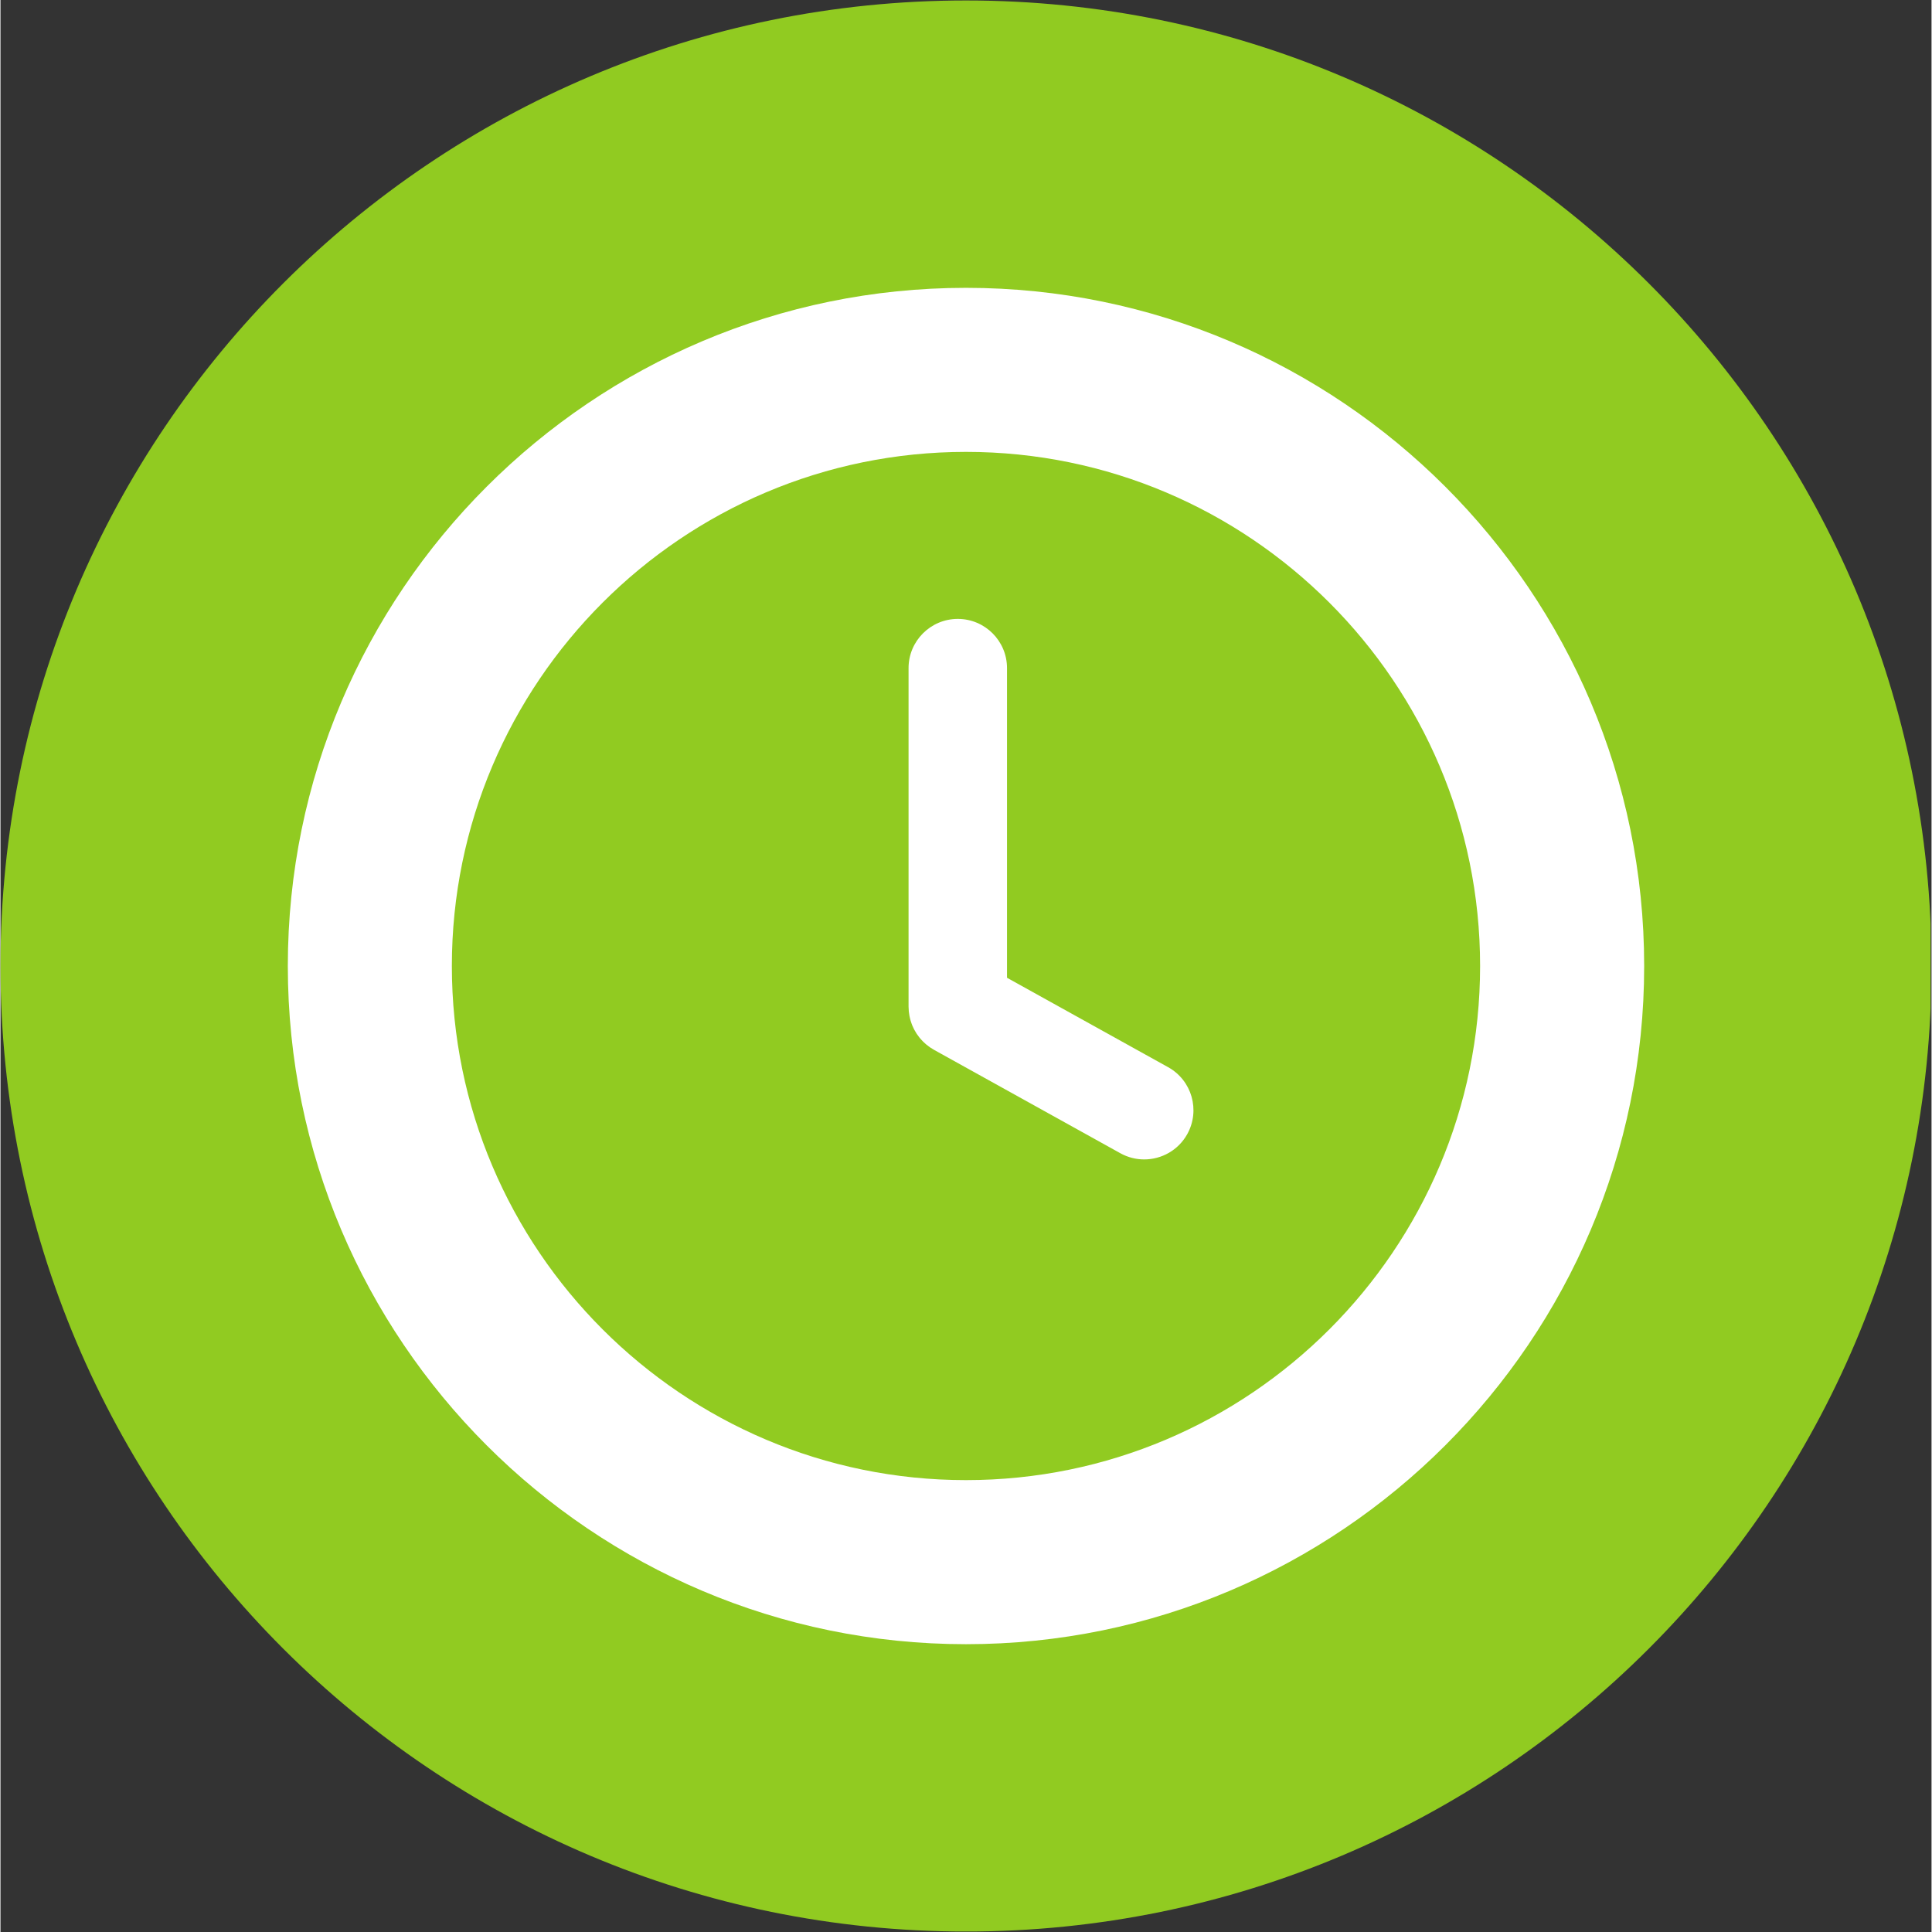 <svg xmlns="http://www.w3.org/2000/svg" xmlns:xlink="http://www.w3.org/1999/xlink" width="324" zoomAndPan="magnify" viewBox="0 0 242.88 243" height="324" preserveAspectRatio="xMidYMid meet" version="1.2"><rect x="0" y="0" width="242.88" height="243" fill="#333333" stroke="none"/><defs><clipPath id="1fb6f03cc7"><path d="M 0 0.059 L 242.762 0.059 L 242.762 242.938 L 0 242.938 Z M 0 0.059 "/></clipPath><clipPath id="f96349469a"><path d="M 121.441 0.059 C 54.371 0.059 0 54.43 0 121.5 C 0 188.57 54.371 242.941 121.441 242.941 C 188.508 242.941 242.879 188.57 242.879 121.5 C 242.879 54.43 188.508 0.059 121.441 0.059 Z M 121.441 0.059 "/></clipPath><clipPath id="5f92551562"><path d="M 36.141 36.199 L 206.738 36.199 L 206.738 206.801 L 36.141 206.801 Z M 36.141 36.199 "/></clipPath></defs><g id="e2cd761f11"><g clip-rule="nonzero" clip-path="url(#1fb6f03cc7)"><g clip-rule="nonzero" clip-path="url(#f96349469a)"><path style=" stroke:none;fill-rule:nonzero;fill:#91cb21;fill-opacity:1;" d="M 0 0.059 L 242.879 0.059 L 242.879 242.941 L 0 242.941 Z M 0 0.059 "/></g></g><g clip-rule="nonzero" clip-path="url(#5f92551562)"><path style=" stroke:none;fill-rule:nonzero;fill:#ffffff;fill-opacity:1;" d="M 121.438 186.164 C 85.781 186.164 56.773 157.156 56.773 121.5 C 56.773 85.844 85.781 56.836 121.438 56.836 C 157.094 56.836 186.102 85.844 186.102 121.5 C 186.102 157.156 157.094 186.164 121.438 186.164 Z M 121.438 36.203 C 74.406 36.203 36.141 74.465 36.141 121.5 C 36.141 168.535 74.406 206.801 121.438 206.801 C 168.473 206.801 206.738 168.535 206.738 121.5 C 206.738 74.465 168.473 36.203 121.438 36.203 "/></g><path style=" stroke:none;fill-rule:nonzero;fill:#ffffff;fill-opacity:1;" d="M 146.863 134.227 L 126.598 122.98 L 126.598 84.031 C 126.598 80.617 123.828 77.844 120.406 77.844 C 116.988 77.844 114.215 80.617 114.215 84.031 L 114.215 126.547 C 114.215 126.559 114.215 126.57 114.215 126.582 L 114.215 126.621 C 114.215 126.668 114.223 126.715 114.223 126.758 C 114.227 126.91 114.23 127.059 114.246 127.211 C 114.258 127.305 114.27 127.398 114.285 127.492 C 114.301 127.594 114.312 127.695 114.332 127.797 C 114.352 127.914 114.383 128.027 114.41 128.141 C 114.434 128.219 114.449 128.297 114.473 128.375 C 114.508 128.492 114.547 128.609 114.59 128.727 C 114.617 128.797 114.641 128.871 114.668 128.941 C 114.715 129.051 114.762 129.152 114.812 129.258 C 114.848 129.336 114.887 129.418 114.926 129.496 C 114.973 129.586 115.023 129.672 115.078 129.758 C 115.129 129.848 115.18 129.938 115.234 130.023 C 115.285 130.094 115.336 130.16 115.387 130.23 C 115.453 130.328 115.523 130.422 115.598 130.516 C 115.645 130.574 115.695 130.629 115.742 130.684 C 115.828 130.781 115.906 130.871 115.996 130.961 C 116.051 131.02 116.109 131.07 116.168 131.125 C 116.254 131.207 116.34 131.289 116.43 131.363 C 116.508 131.43 116.594 131.492 116.676 131.551 C 116.75 131.609 116.824 131.668 116.906 131.727 C 117.031 131.809 117.16 131.887 117.289 131.965 C 117.328 131.988 117.363 132.012 117.402 132.035 L 117.438 132.055 C 117.449 132.059 117.457 132.066 117.469 132.074 L 140.855 145.051 C 141.805 145.578 142.836 145.828 143.852 145.828 C 146.027 145.828 148.141 144.68 149.27 142.645 C 150.93 139.652 149.852 135.883 146.863 134.227 "/></g></svg>